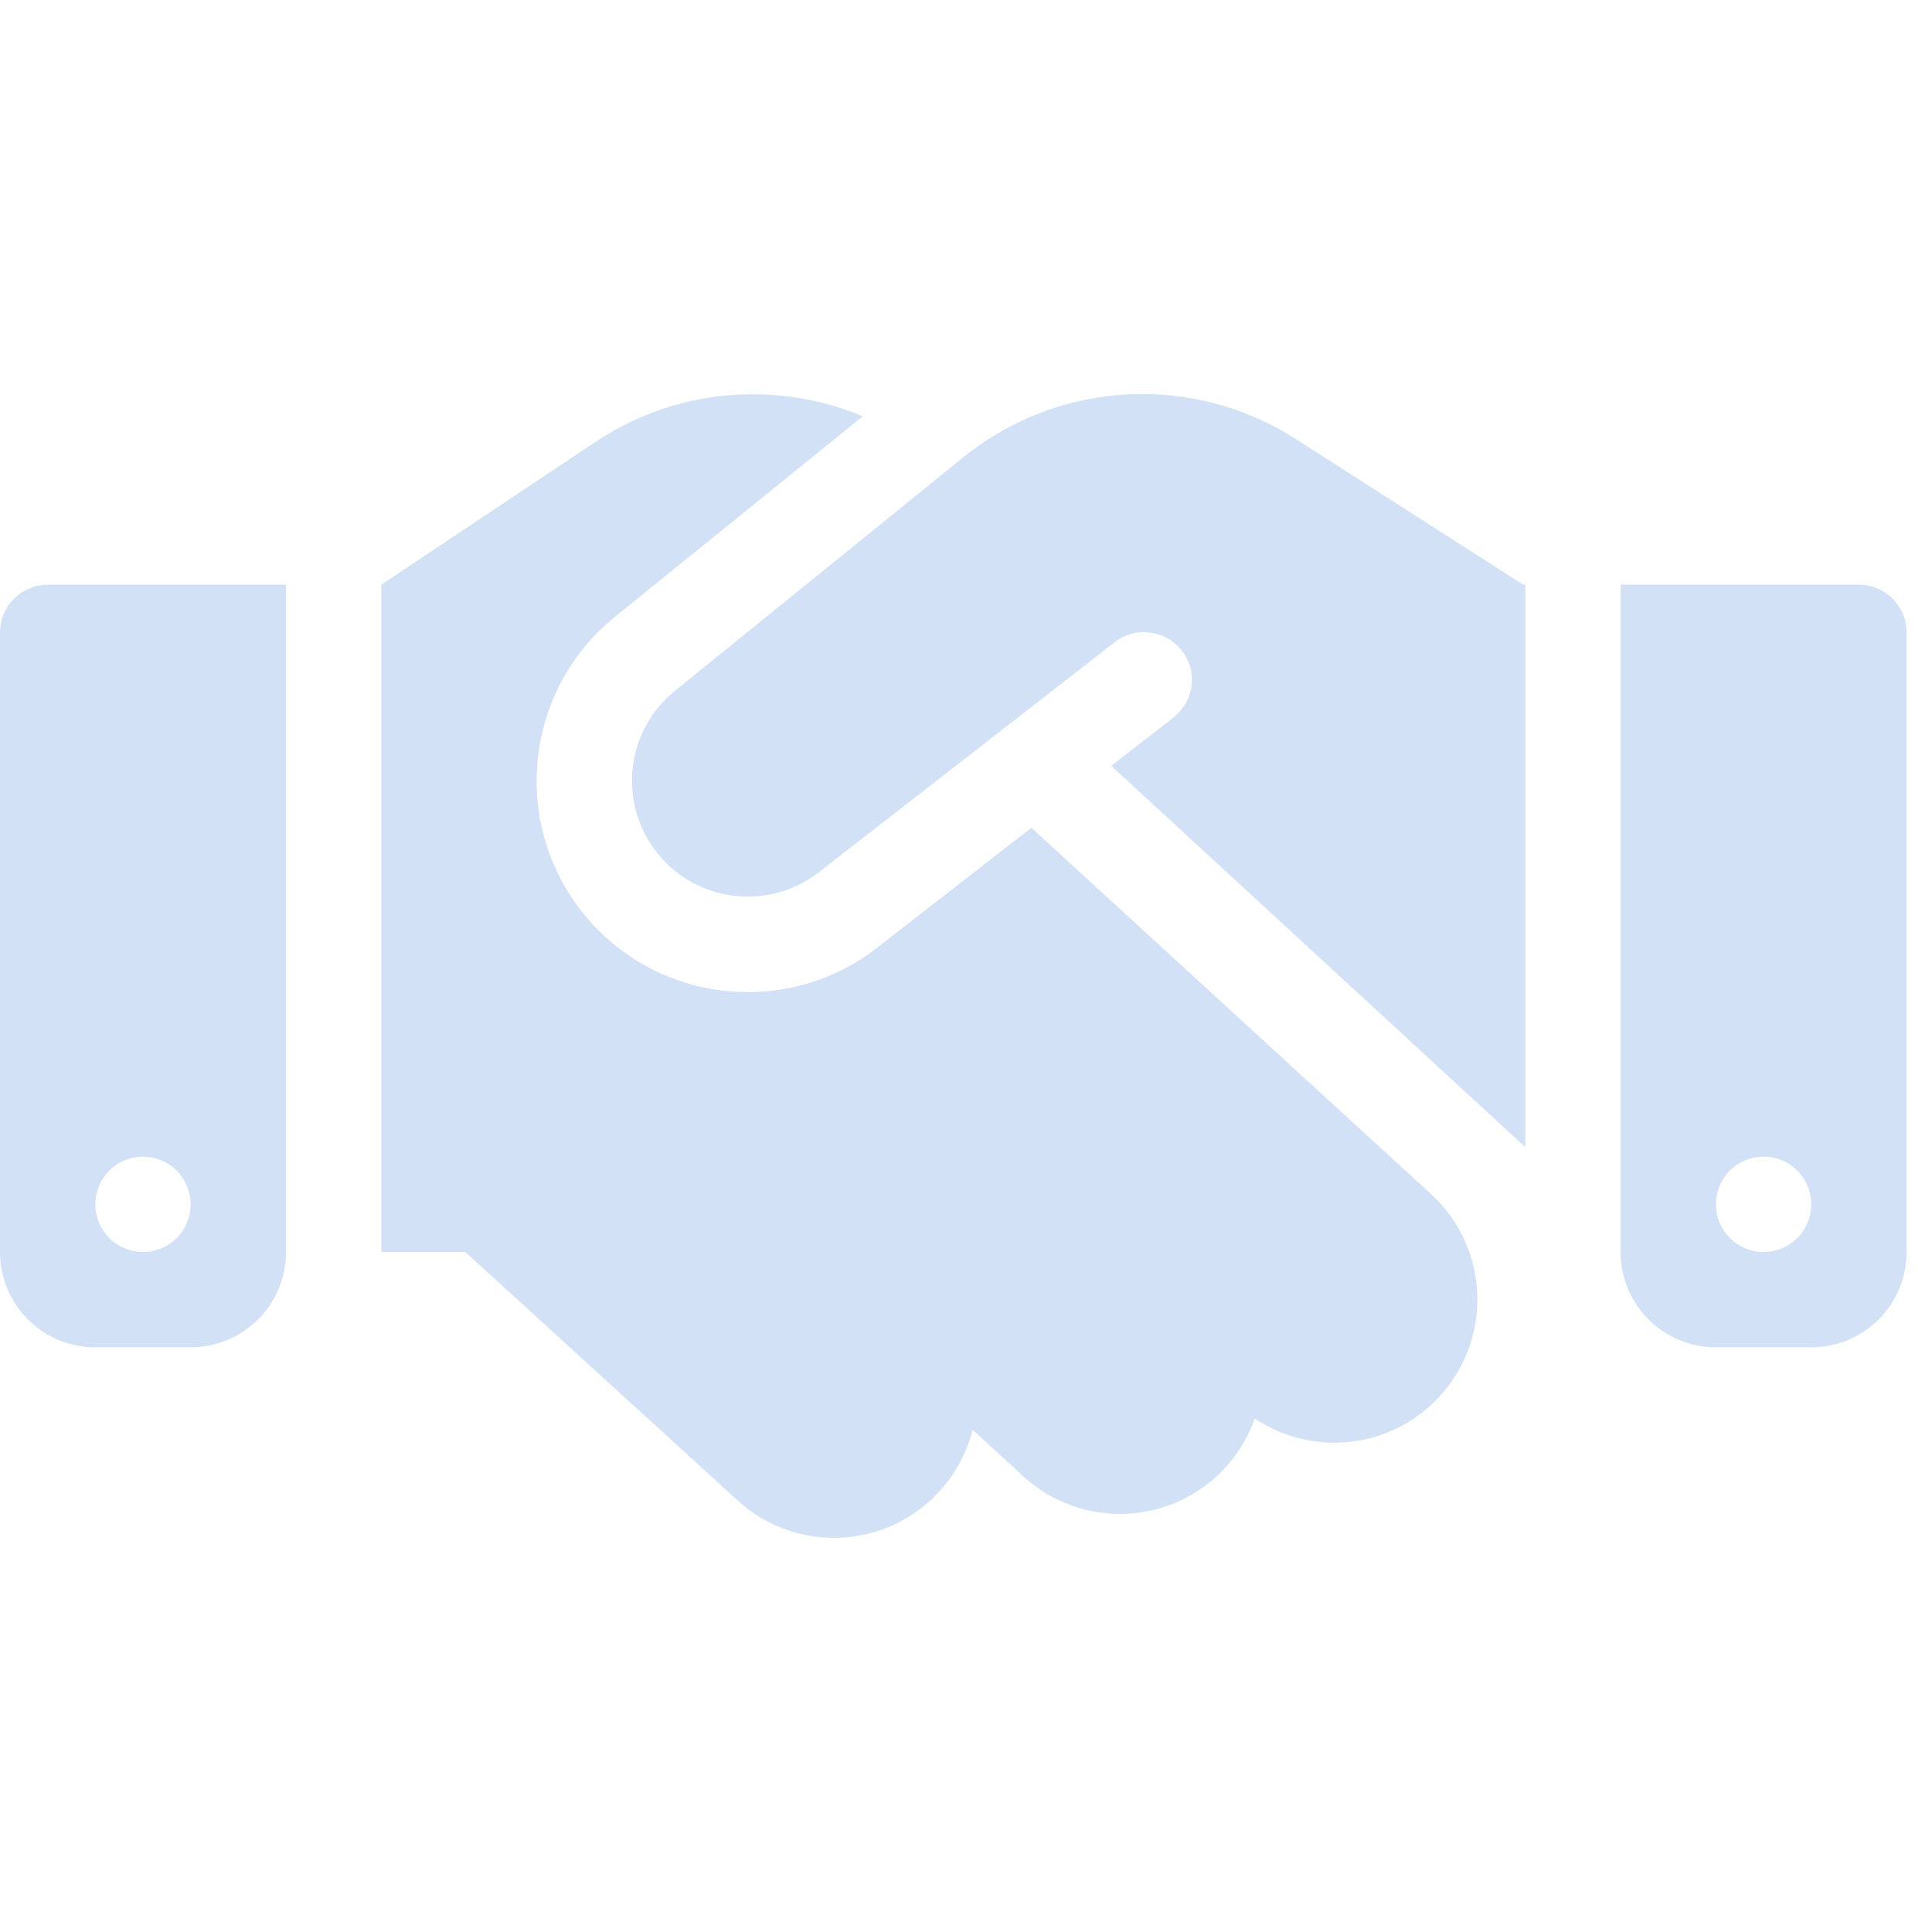 <?xml version="1.0" encoding="UTF-8"?> <svg xmlns="http://www.w3.org/2000/svg" width="263" height="263" viewBox="0 0 263 263" fill="none"><path d="M131.149 62.235L91.893 94.029C85.364 99.301 84.107 108.79 89.055 115.563C94.286 122.781 104.465 124.2 111.48 118.726L151.75 87.419C154.588 85.229 158.644 85.716 160.874 88.554C163.104 91.393 162.577 95.448 159.738 97.679L151.263 104.248L207.632 156.156V79.592H207.348L205.766 78.578L176.325 59.721C170.12 55.747 162.861 53.638 155.48 53.638C146.64 53.638 138.043 56.68 131.149 62.235ZM140.395 112.683L119.429 128.986C106.655 138.962 88.122 136.366 78.551 123.227C69.549 110.859 71.819 93.583 83.701 83.972L117.442 56.68C112.737 54.693 107.668 53.679 102.518 53.679C94.894 53.638 87.473 55.909 81.106 60.127L51.908 79.592V170.431H63.344L100.409 204.252C108.358 211.511 120.645 210.943 127.904 202.995C130.135 200.521 131.635 197.642 132.406 194.641L139.3 200.967C147.208 208.226 159.536 207.699 166.795 199.791C168.62 197.804 169.958 195.493 170.809 193.1C178.677 198.372 189.383 197.277 195.993 190.059C203.252 182.151 202.725 169.823 194.817 162.564L140.395 112.683ZM6.488 79.592C2.92 79.592 0 82.512 0 86.081V170.431C0 177.609 5.799 183.408 12.977 183.408H25.954C33.132 183.408 38.931 177.609 38.931 170.431V79.592H6.488ZM19.465 157.454C21.186 157.454 22.837 158.138 24.053 159.354C25.27 160.571 25.954 162.222 25.954 163.942C25.954 165.663 25.27 167.314 24.053 168.531C22.837 169.747 21.186 170.431 19.465 170.431C17.745 170.431 16.094 169.747 14.877 168.531C13.661 167.314 12.977 165.663 12.977 163.942C12.977 162.222 13.661 160.571 14.877 159.354C16.094 158.138 17.745 157.454 19.465 157.454ZM220.609 79.592V170.431C220.609 177.609 226.408 183.408 233.586 183.408H246.563C253.74 183.408 259.539 177.609 259.539 170.431V86.081C259.539 82.512 256.62 79.592 253.051 79.592H220.609ZM233.586 163.942C233.586 162.222 234.269 160.571 235.486 159.354C236.703 158.138 238.353 157.454 240.074 157.454C241.795 157.454 243.445 158.138 244.662 159.354C245.879 160.571 246.563 162.222 246.563 163.942C246.563 165.663 245.879 167.314 244.662 168.531C243.445 169.747 241.795 170.431 240.074 170.431C238.353 170.431 236.703 169.747 235.486 168.531C234.269 167.314 233.586 165.663 233.586 163.942Z" fill="#D2E1F6"></path></svg> 
